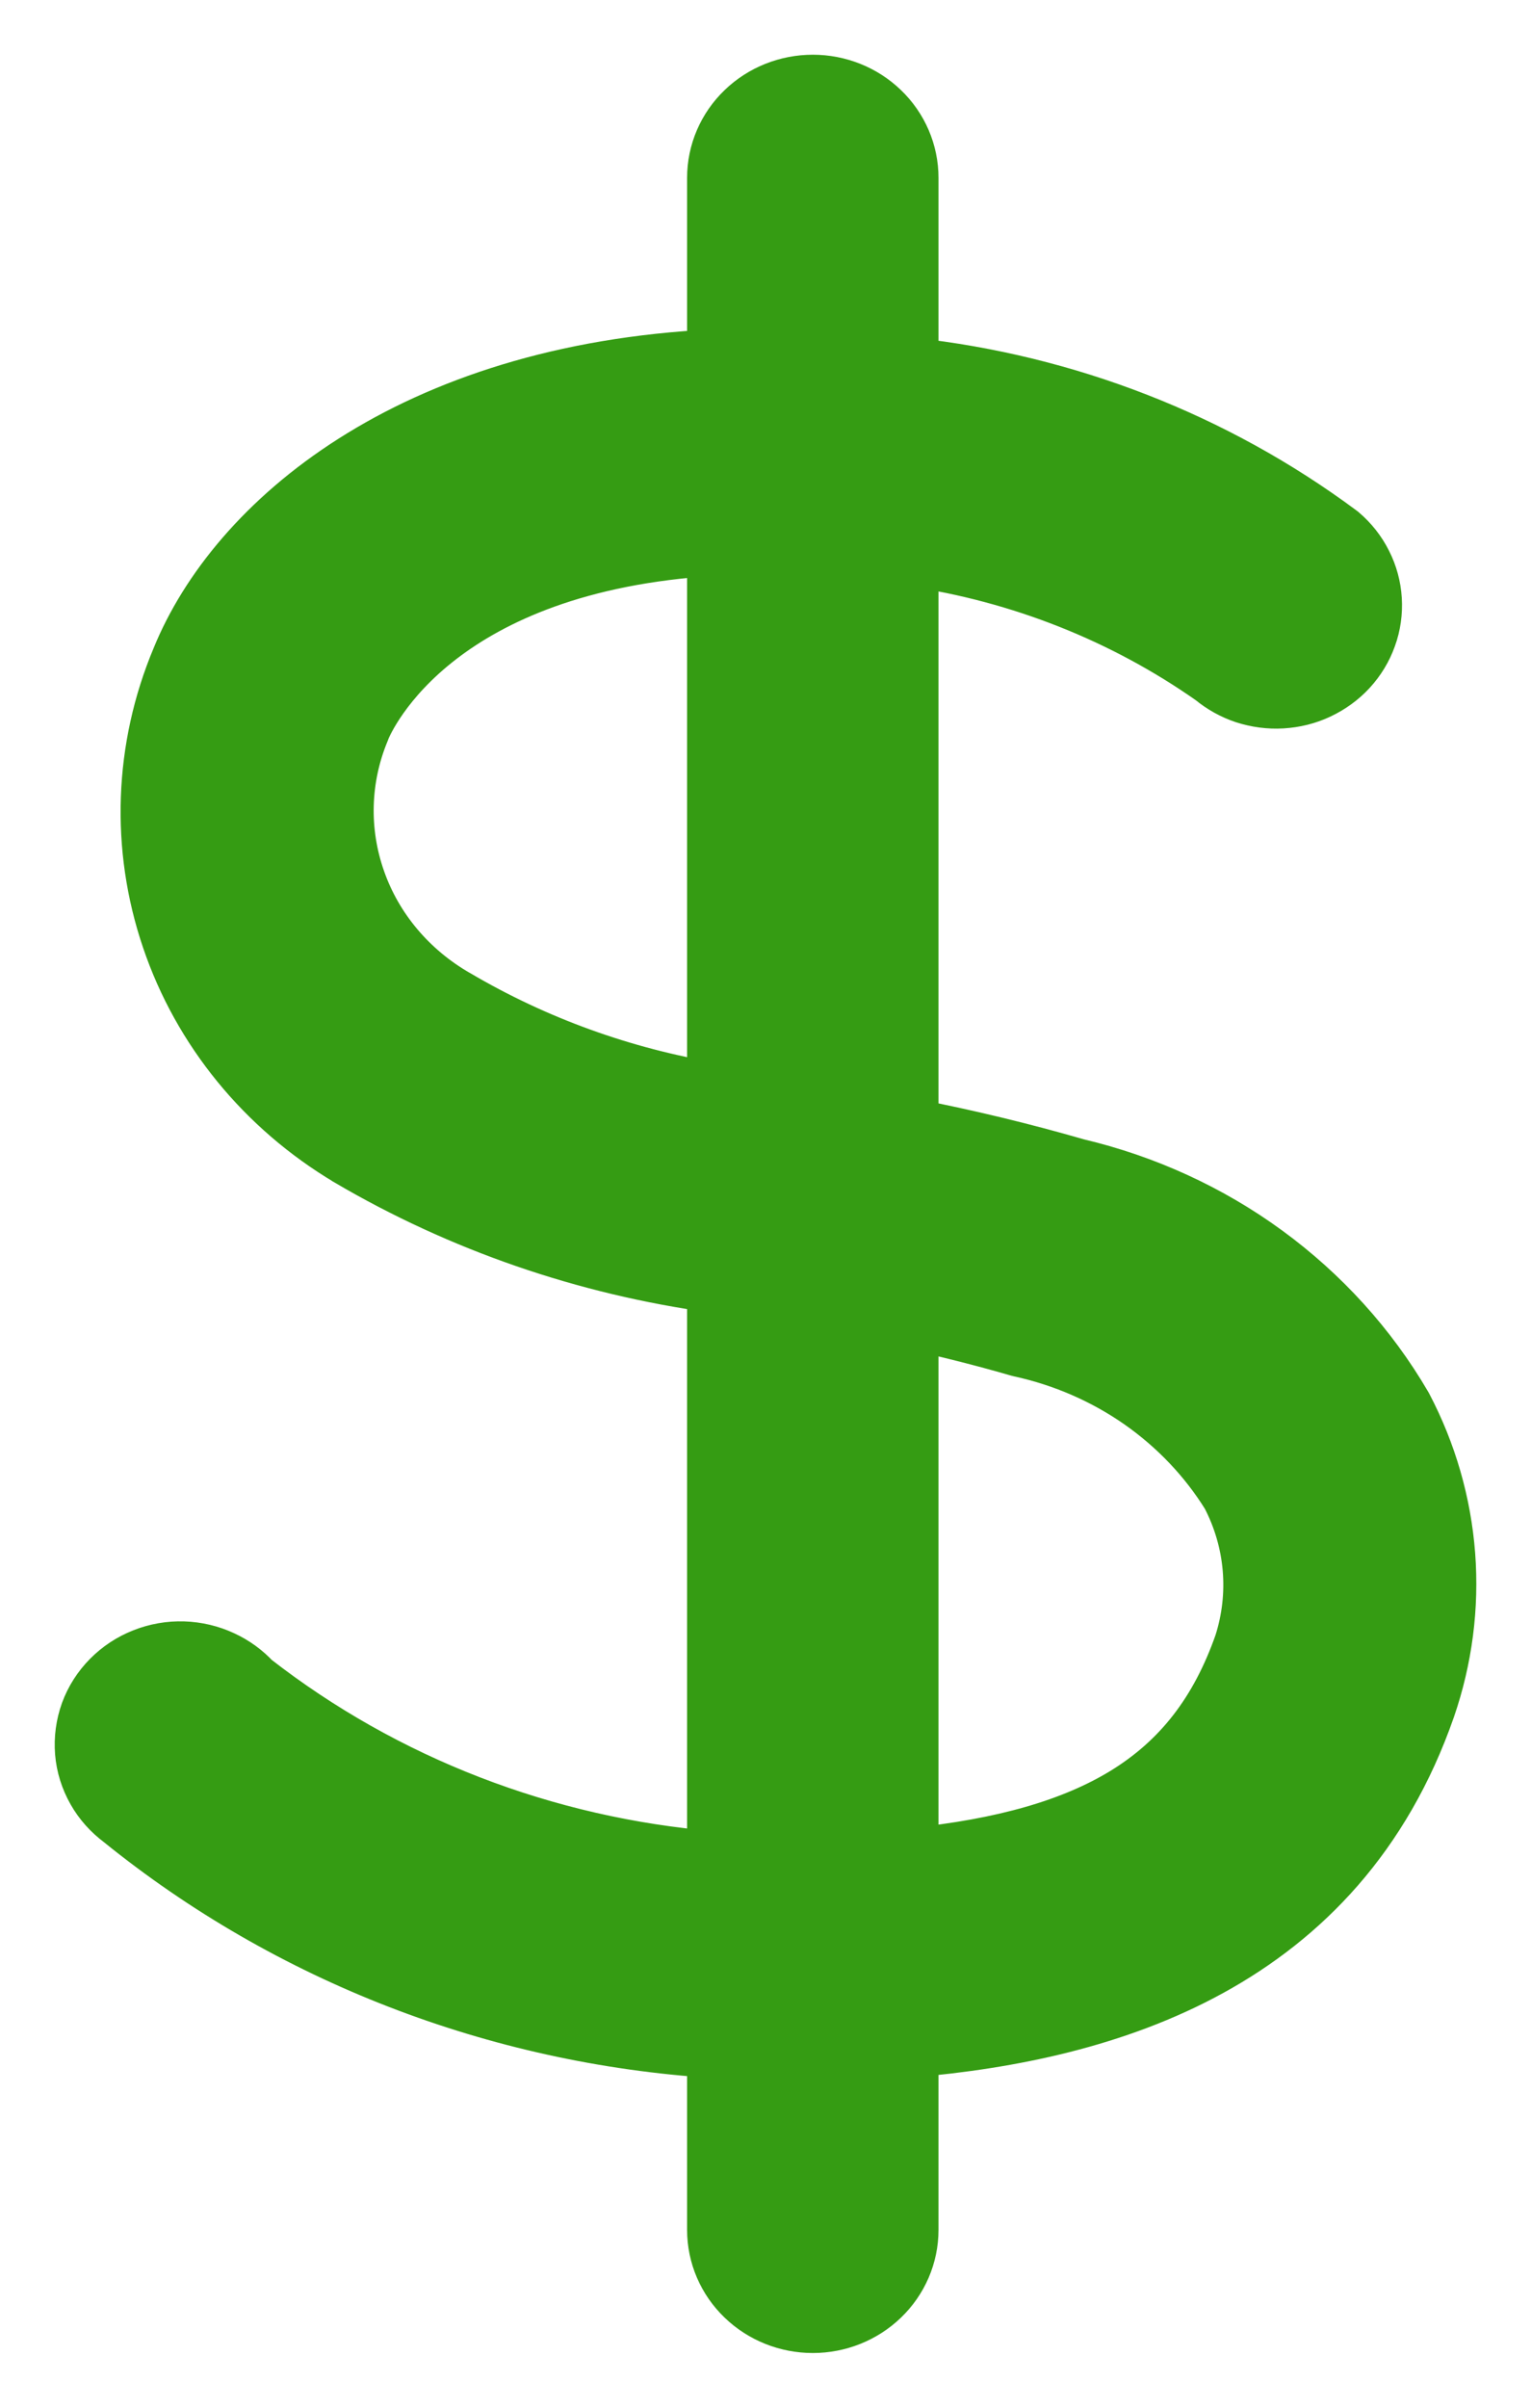 <svg width="14" height="22" viewBox="0 0 14 22" fill="none" xmlns="http://www.w3.org/2000/svg">
<path d="M12.849 12.852L12.849 12.852L12.844 12.843C12.525 12.297 12.093 11.822 11.577 11.445C11.062 11.069 10.473 10.8 9.847 10.652C9.348 10.508 8.842 10.386 8.332 10.287V5.108C9.327 5.254 10.271 5.627 11.085 6.198C11.172 6.27 11.271 6.325 11.378 6.361C11.489 6.397 11.607 6.413 11.723 6.406C11.84 6.399 11.955 6.371 12.06 6.321C12.166 6.271 12.262 6.202 12.341 6.116C12.42 6.03 12.481 5.93 12.52 5.82C12.56 5.711 12.576 5.594 12.569 5.478C12.562 5.362 12.531 5.248 12.478 5.144C12.426 5.04 12.353 4.948 12.264 4.872L12.257 4.867L12.251 4.862C11.111 4.017 9.756 3.49 8.332 3.335V1.625C8.332 1.39 8.235 1.166 8.065 1.003C7.896 0.84 7.668 0.75 7.433 0.75C7.197 0.75 6.969 0.84 6.8 1.003C6.63 1.166 6.533 1.39 6.533 1.625V3.259C3.75 3.393 2.148 4.761 1.636 6.017C1.293 6.833 1.26 7.741 1.545 8.579C1.829 9.417 2.412 10.129 3.188 10.59L3.189 10.591C4.212 11.191 5.35 11.583 6.533 11.746V16.983C4.991 16.858 3.522 16.291 2.318 15.354C2.239 15.269 2.144 15.2 2.038 15.151C1.925 15.098 1.802 15.069 1.677 15.065C1.552 15.061 1.427 15.083 1.311 15.129C1.194 15.175 1.089 15.244 1.001 15.333C0.913 15.422 0.845 15.528 0.802 15.645C0.76 15.762 0.743 15.887 0.753 16.011C0.763 16.135 0.801 16.255 0.863 16.364C0.923 16.47 1.006 16.562 1.104 16.635C2.638 17.876 4.54 18.611 6.533 18.738V20.375C6.533 20.61 6.63 20.834 6.8 20.997C6.969 21.16 7.197 21.25 7.433 21.25C7.668 21.25 7.896 21.16 8.065 20.997C8.235 20.834 8.332 20.61 8.332 20.375V18.732C10.137 18.578 12.242 17.951 13.059 15.607L13.059 15.607C13.214 15.157 13.276 14.682 13.24 14.209C13.204 13.736 13.071 13.275 12.849 12.852ZM4.176 9.109L4.174 9.108C3.75 8.865 3.432 8.487 3.276 8.042C3.119 7.597 3.132 7.113 3.313 6.677L3.313 6.677L3.315 6.67C3.338 6.612 3.512 6.214 4.023 5.822C4.499 5.457 5.28 5.086 6.533 5.011V9.961C5.699 9.823 4.899 9.534 4.176 9.109ZM10.28 16.397C9.808 16.684 9.176 16.868 8.332 16.953V12.079C8.648 12.15 8.973 12.23 9.311 12.328L9.319 12.33L9.327 12.332C9.725 12.419 10.099 12.582 10.428 12.812C10.754 13.041 11.029 13.33 11.235 13.662C11.455 14.084 11.496 14.57 11.352 15.02C11.134 15.64 10.792 16.085 10.28 16.397Z" fill="#359C13" stroke="#359C13" stroke-width="0.5"/>
</svg>

